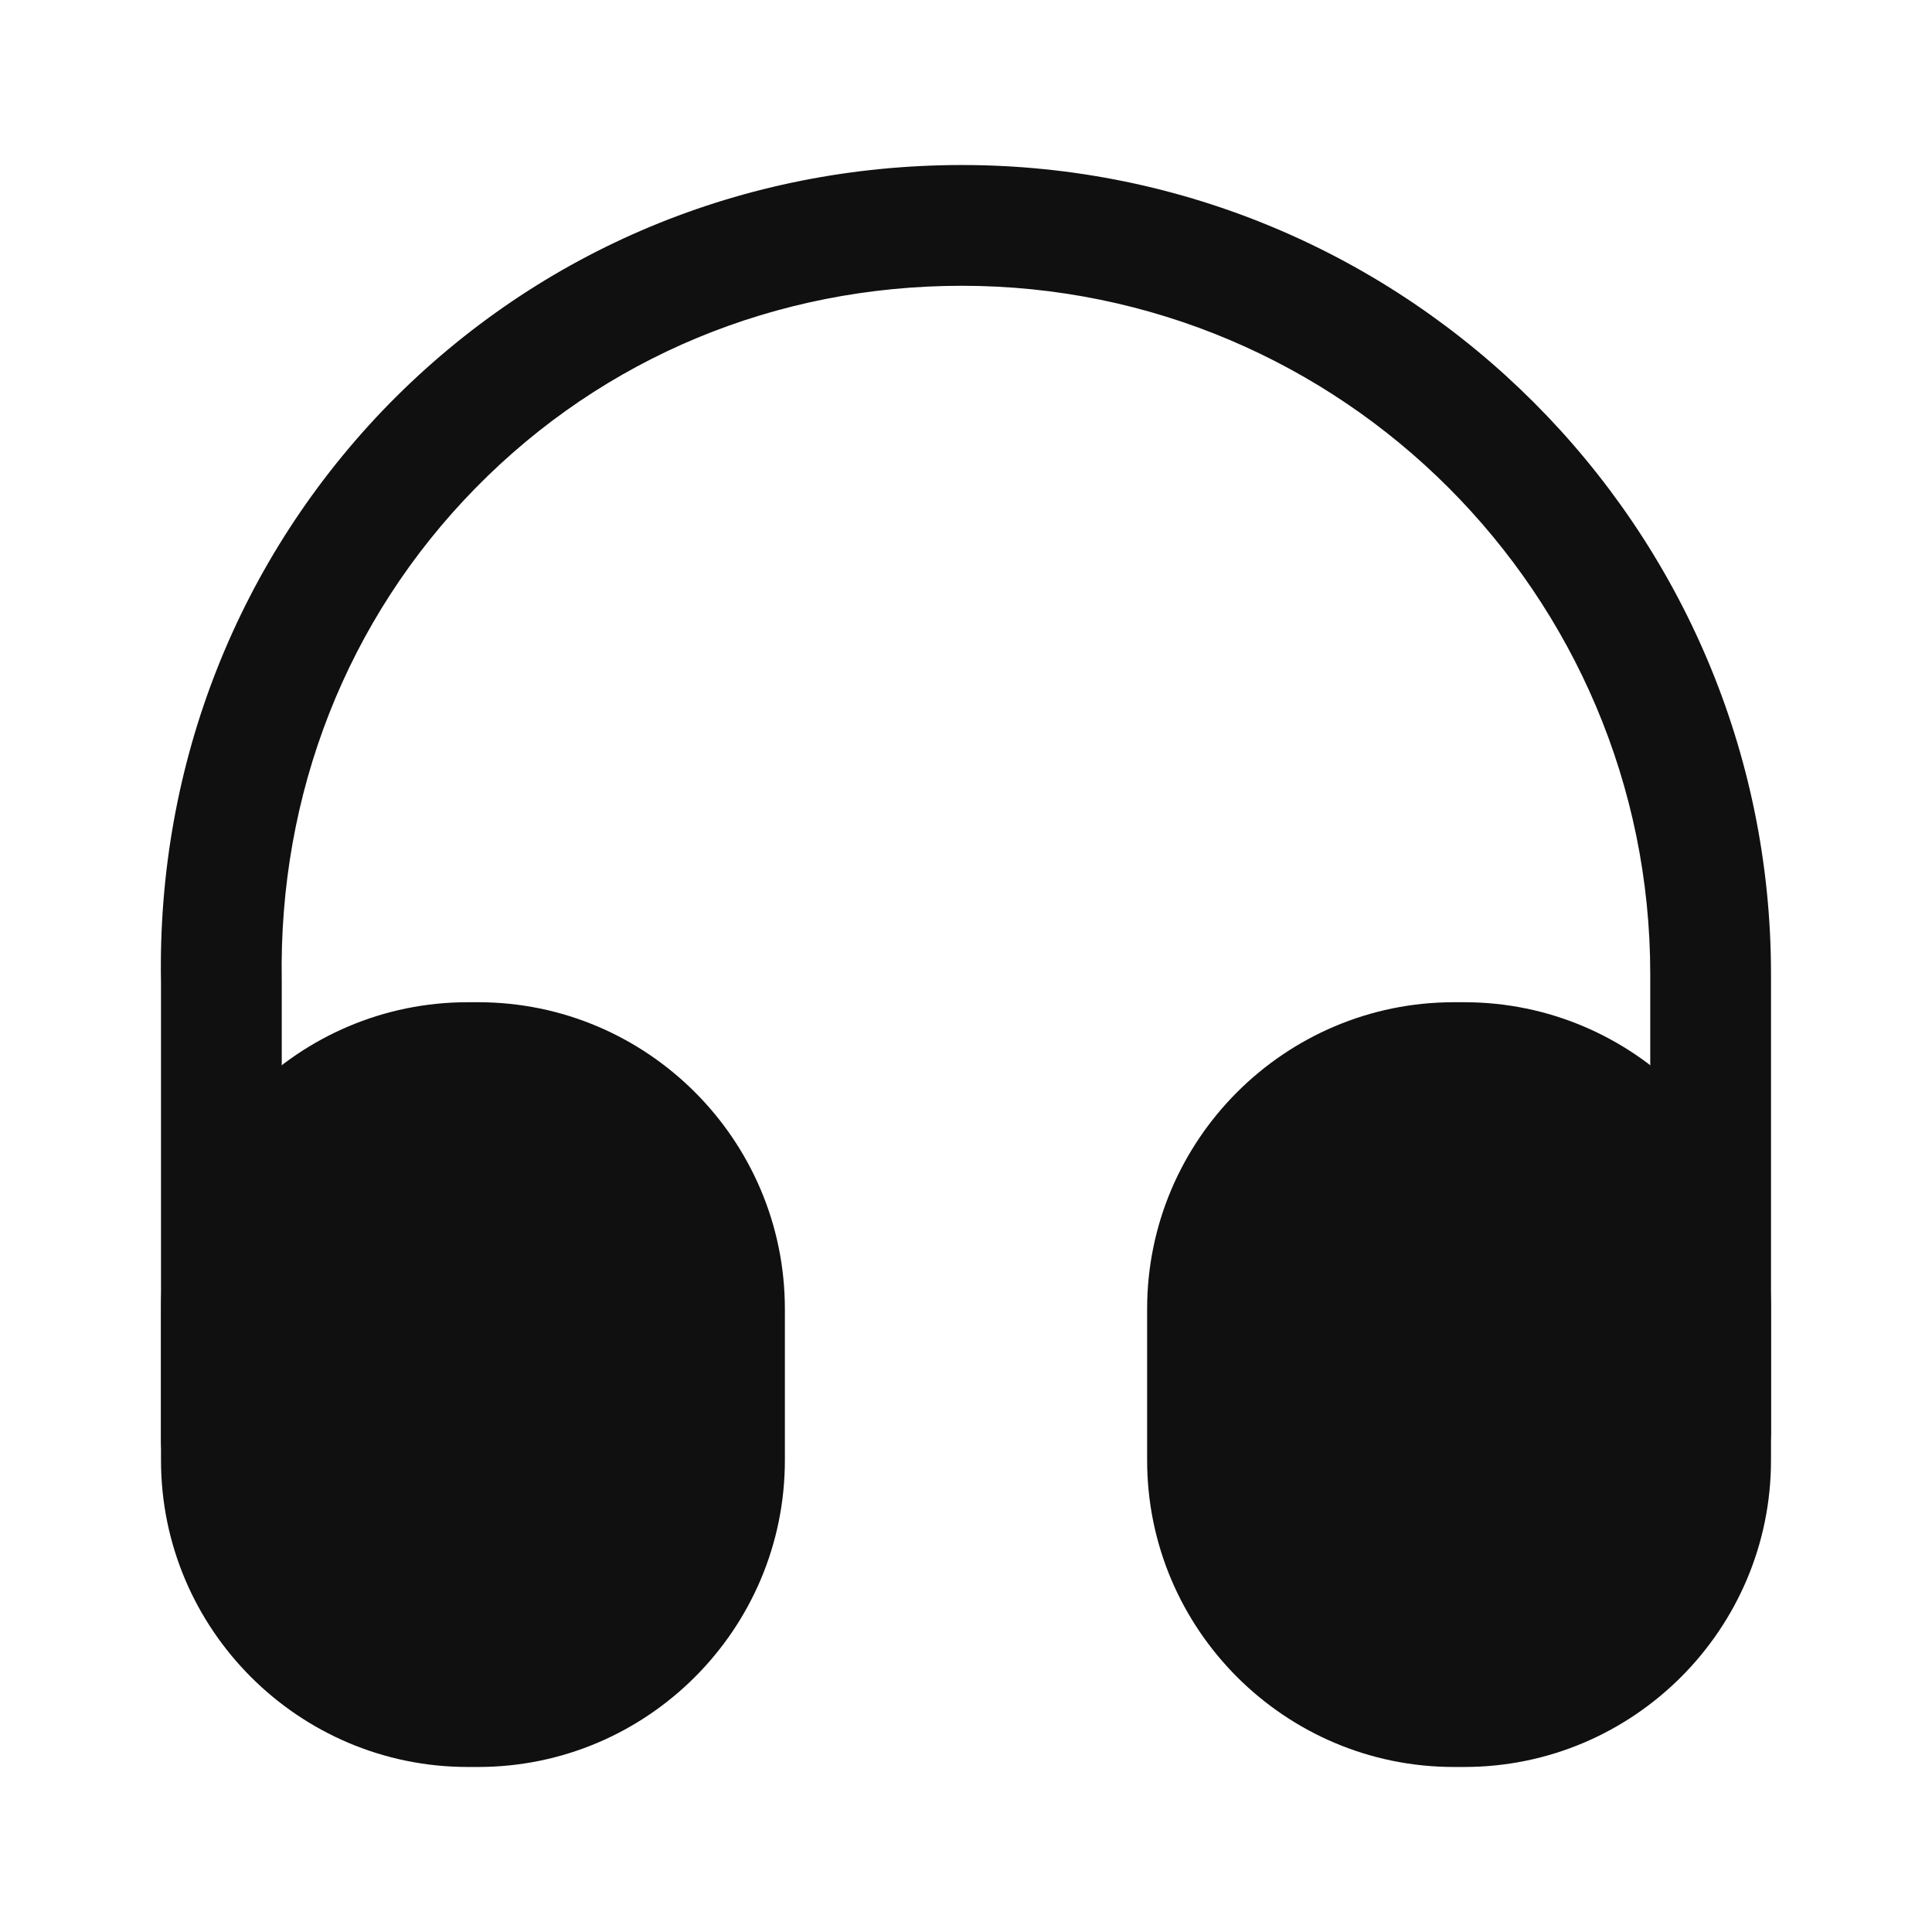 <svg width="48" height="48" viewBox="0 0 48 48" fill="none" xmlns="http://www.w3.org/2000/svg">
<path d="M5.5 37.3C4.68 37.3 4 36.62 4 35.8V24.4C3.9 18.98 5.92 13.86 9.68 10.02C13.44 6.2 18.48 4.1 23.9 4.1C34.98 4.1 44 13.12 44 24.2V35.6C44 36.42 43.32 37.1 42.5 37.1C41.68 37.1 41 36.42 41 35.6V24.2C41 14.78 33.34 7.1 23.9 7.1C19.28 7.1 15 8.88 11.82 12.12C8.62 15.38 6.92 19.72 7 24.36V35.78C7 36.62 6.34 37.3 5.5 37.3Z" fill="#101010"/>
<path d="M11.88 24.9H11.62C7.42 24.9 4 28.32 4 32.52V36.28C4 40.48 7.42 43.9 11.62 43.9H11.88C16.08 43.9 19.5 40.48 19.5 36.28V32.52C19.5 28.32 16.08 24.9 11.88 24.9Z" fill="#101010"/>
<path d="M36.38 24.9H36.12C31.92 24.9 28.5 28.32 28.5 32.52V36.28C28.5 40.48 31.92 43.9 36.12 43.9H36.38C40.58 43.9 44 40.48 44 36.28V32.52C44 28.32 40.58 24.9 36.38 24.9Z" fill="#101010"/>
</svg>
